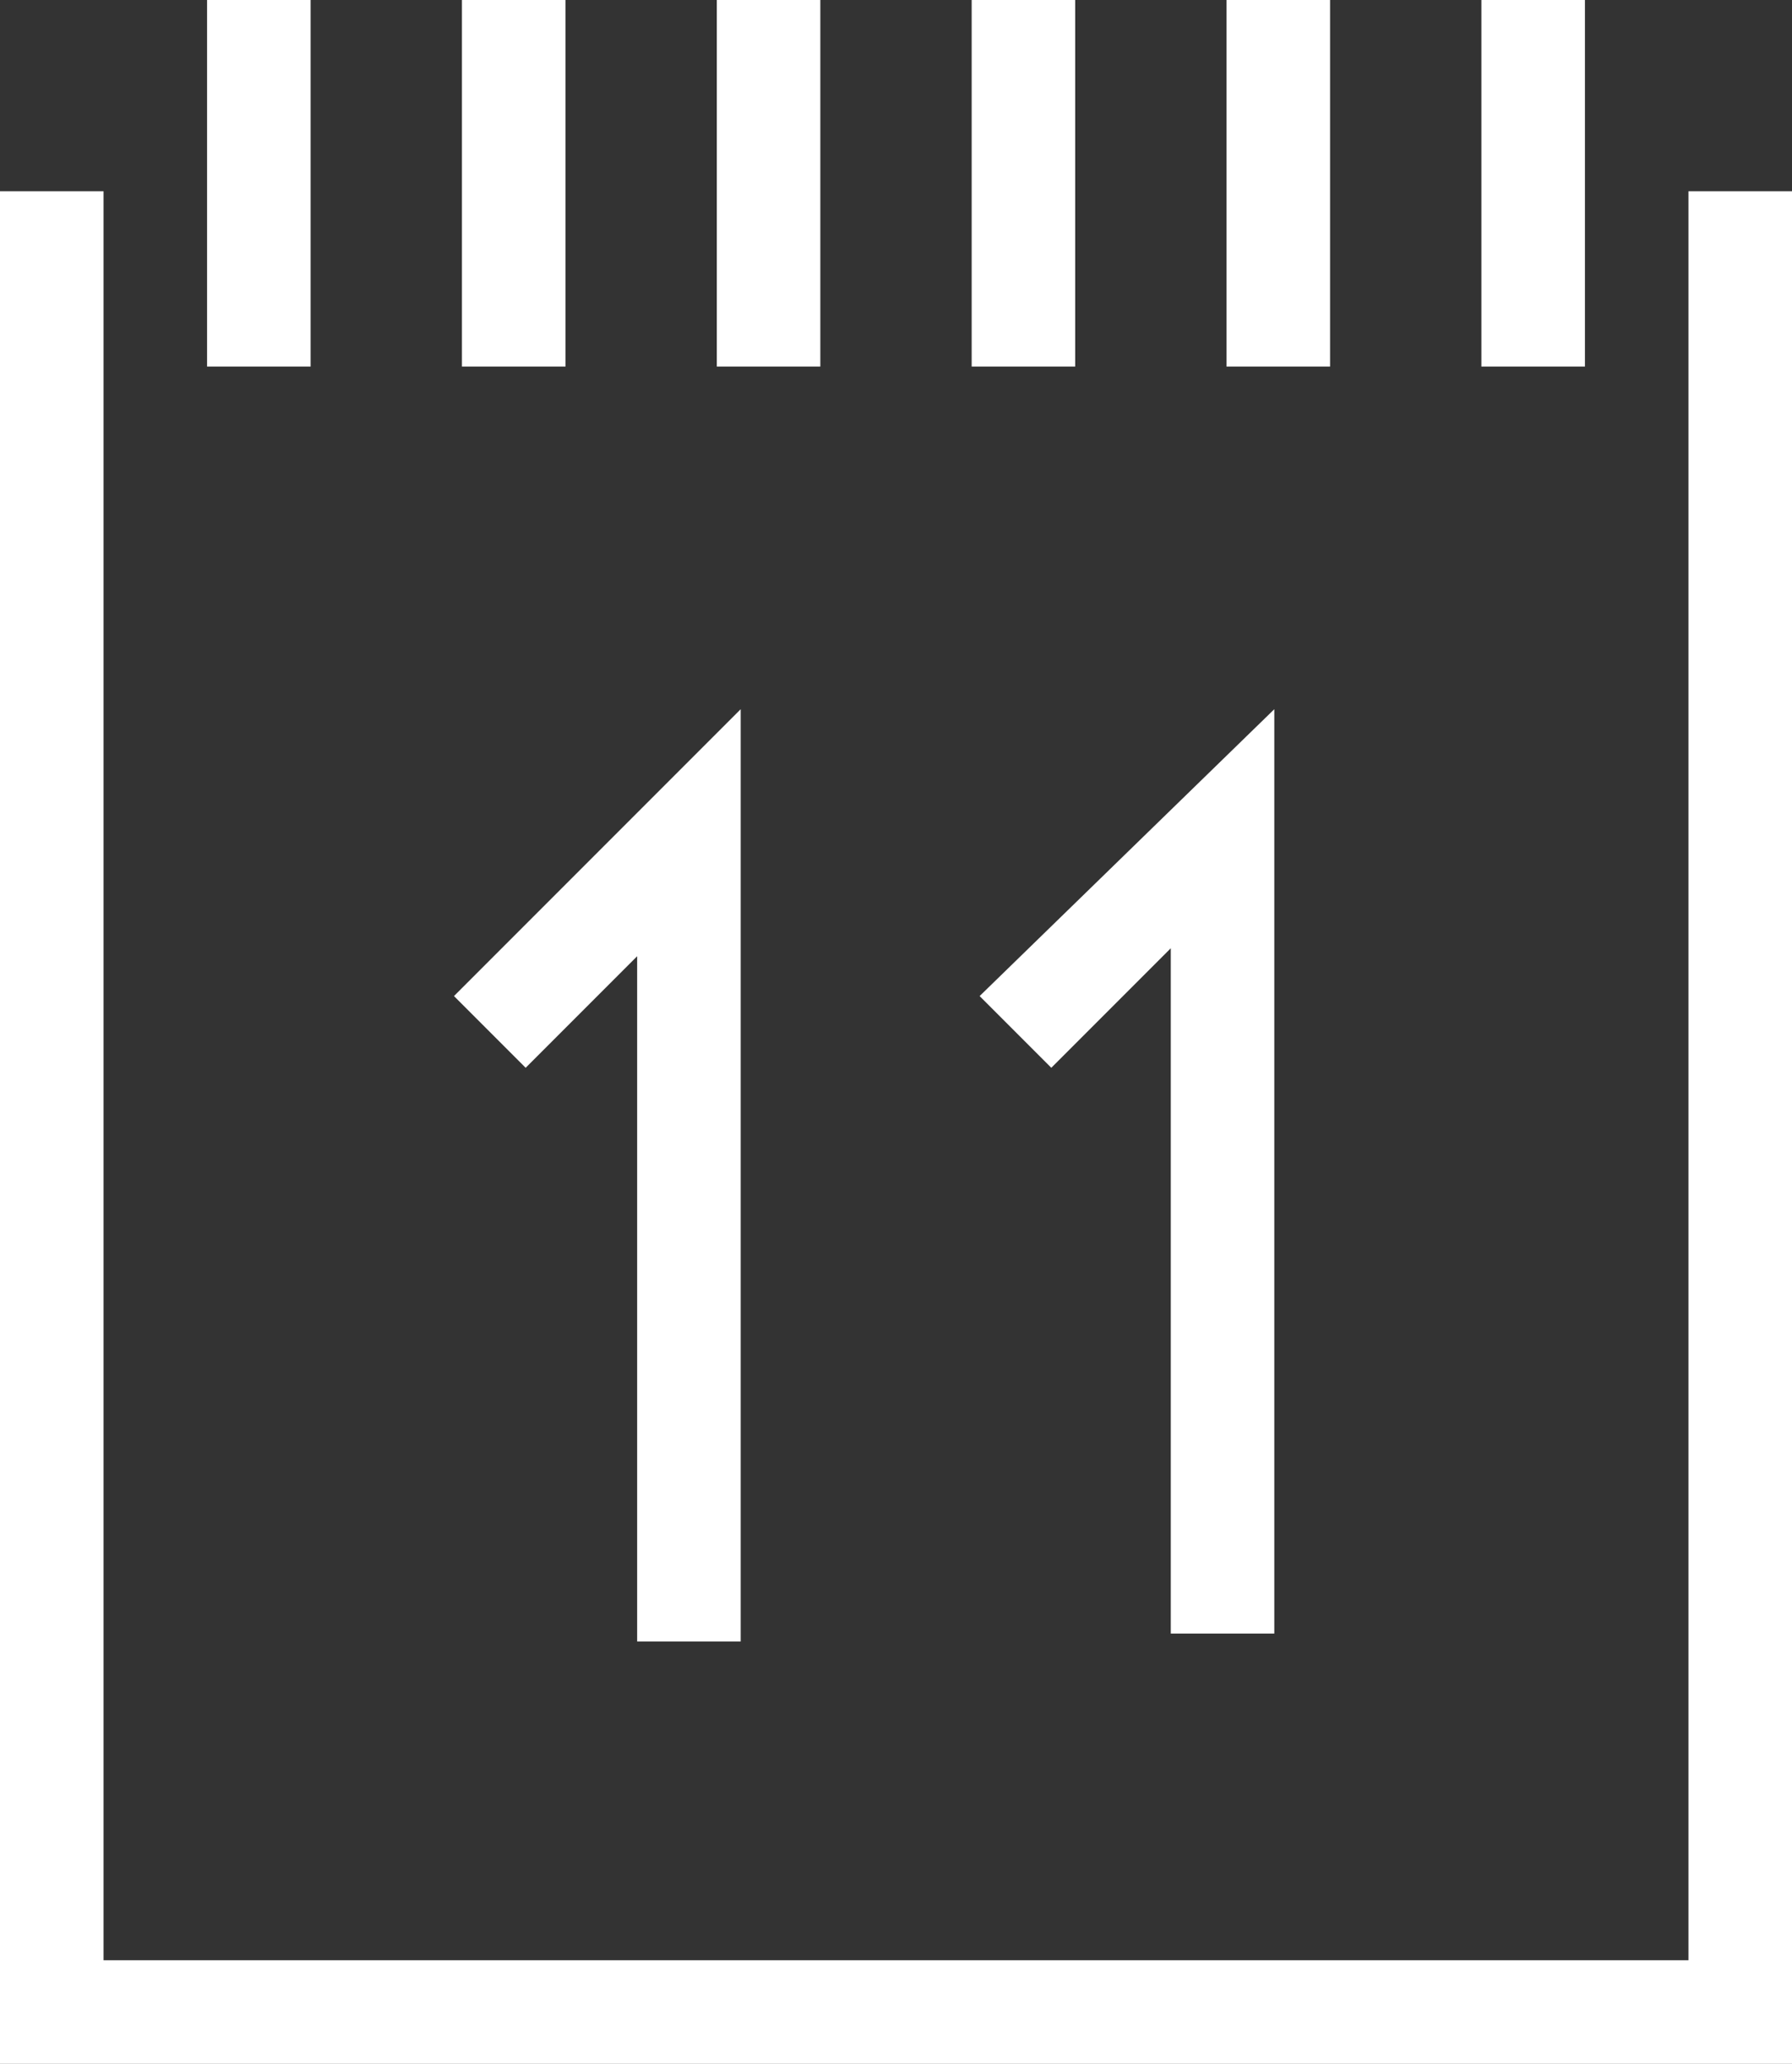 <?xml version="1.0" encoding="utf-8"?>
<!-- Generator: Adobe Illustrator 22.0.0, SVG Export Plug-In . SVG Version: 6.00 Build 0)  -->
<svg version="1.1" id="Calque_1" xmlns="http://www.w3.org/2000/svg" xmlns:xlink="http://www.w3.org/1999/xlink" x="0px" y="0px"
	 viewBox="0 0 22.5 25.9" style="enable-background:new 0 0 22.5 25.9;" xml:space="preserve">
<rect x="0" y="0" width="22.5" height="25.9" fill="#333333" stroke="none"/>
<style type="text/css">
	.st0{fill:#FFFFFF;}
</style>
<path class="st0" d="M6.6,13.4L6.6,13.4L6.6,13.4z M5.7,12.5l0.9,0.9L8,12v8.6h1.3V8.9L5.7,12.5z M12.3,12.5l0.9,0.9l1.5-1.5v8.6
	h1.3V8.9L12.3,12.5z M21.2,2.4v22.2H1.3V2.4H0v23.5h22.5V2.4H21.2z M2.6,4.6h1.3V0H2.6V4.6z M5.8,4.6h1.3V0H5.8V4.6z M9,4.6h1.3V0H9
	V4.6z M12.2,4.6h1.3V0h-1.3V4.6z M15.4,4.6h1.3V0h-1.3V4.6z M18.6,4.6h1.3V0h-1.3V4.6z"/>
</svg>
